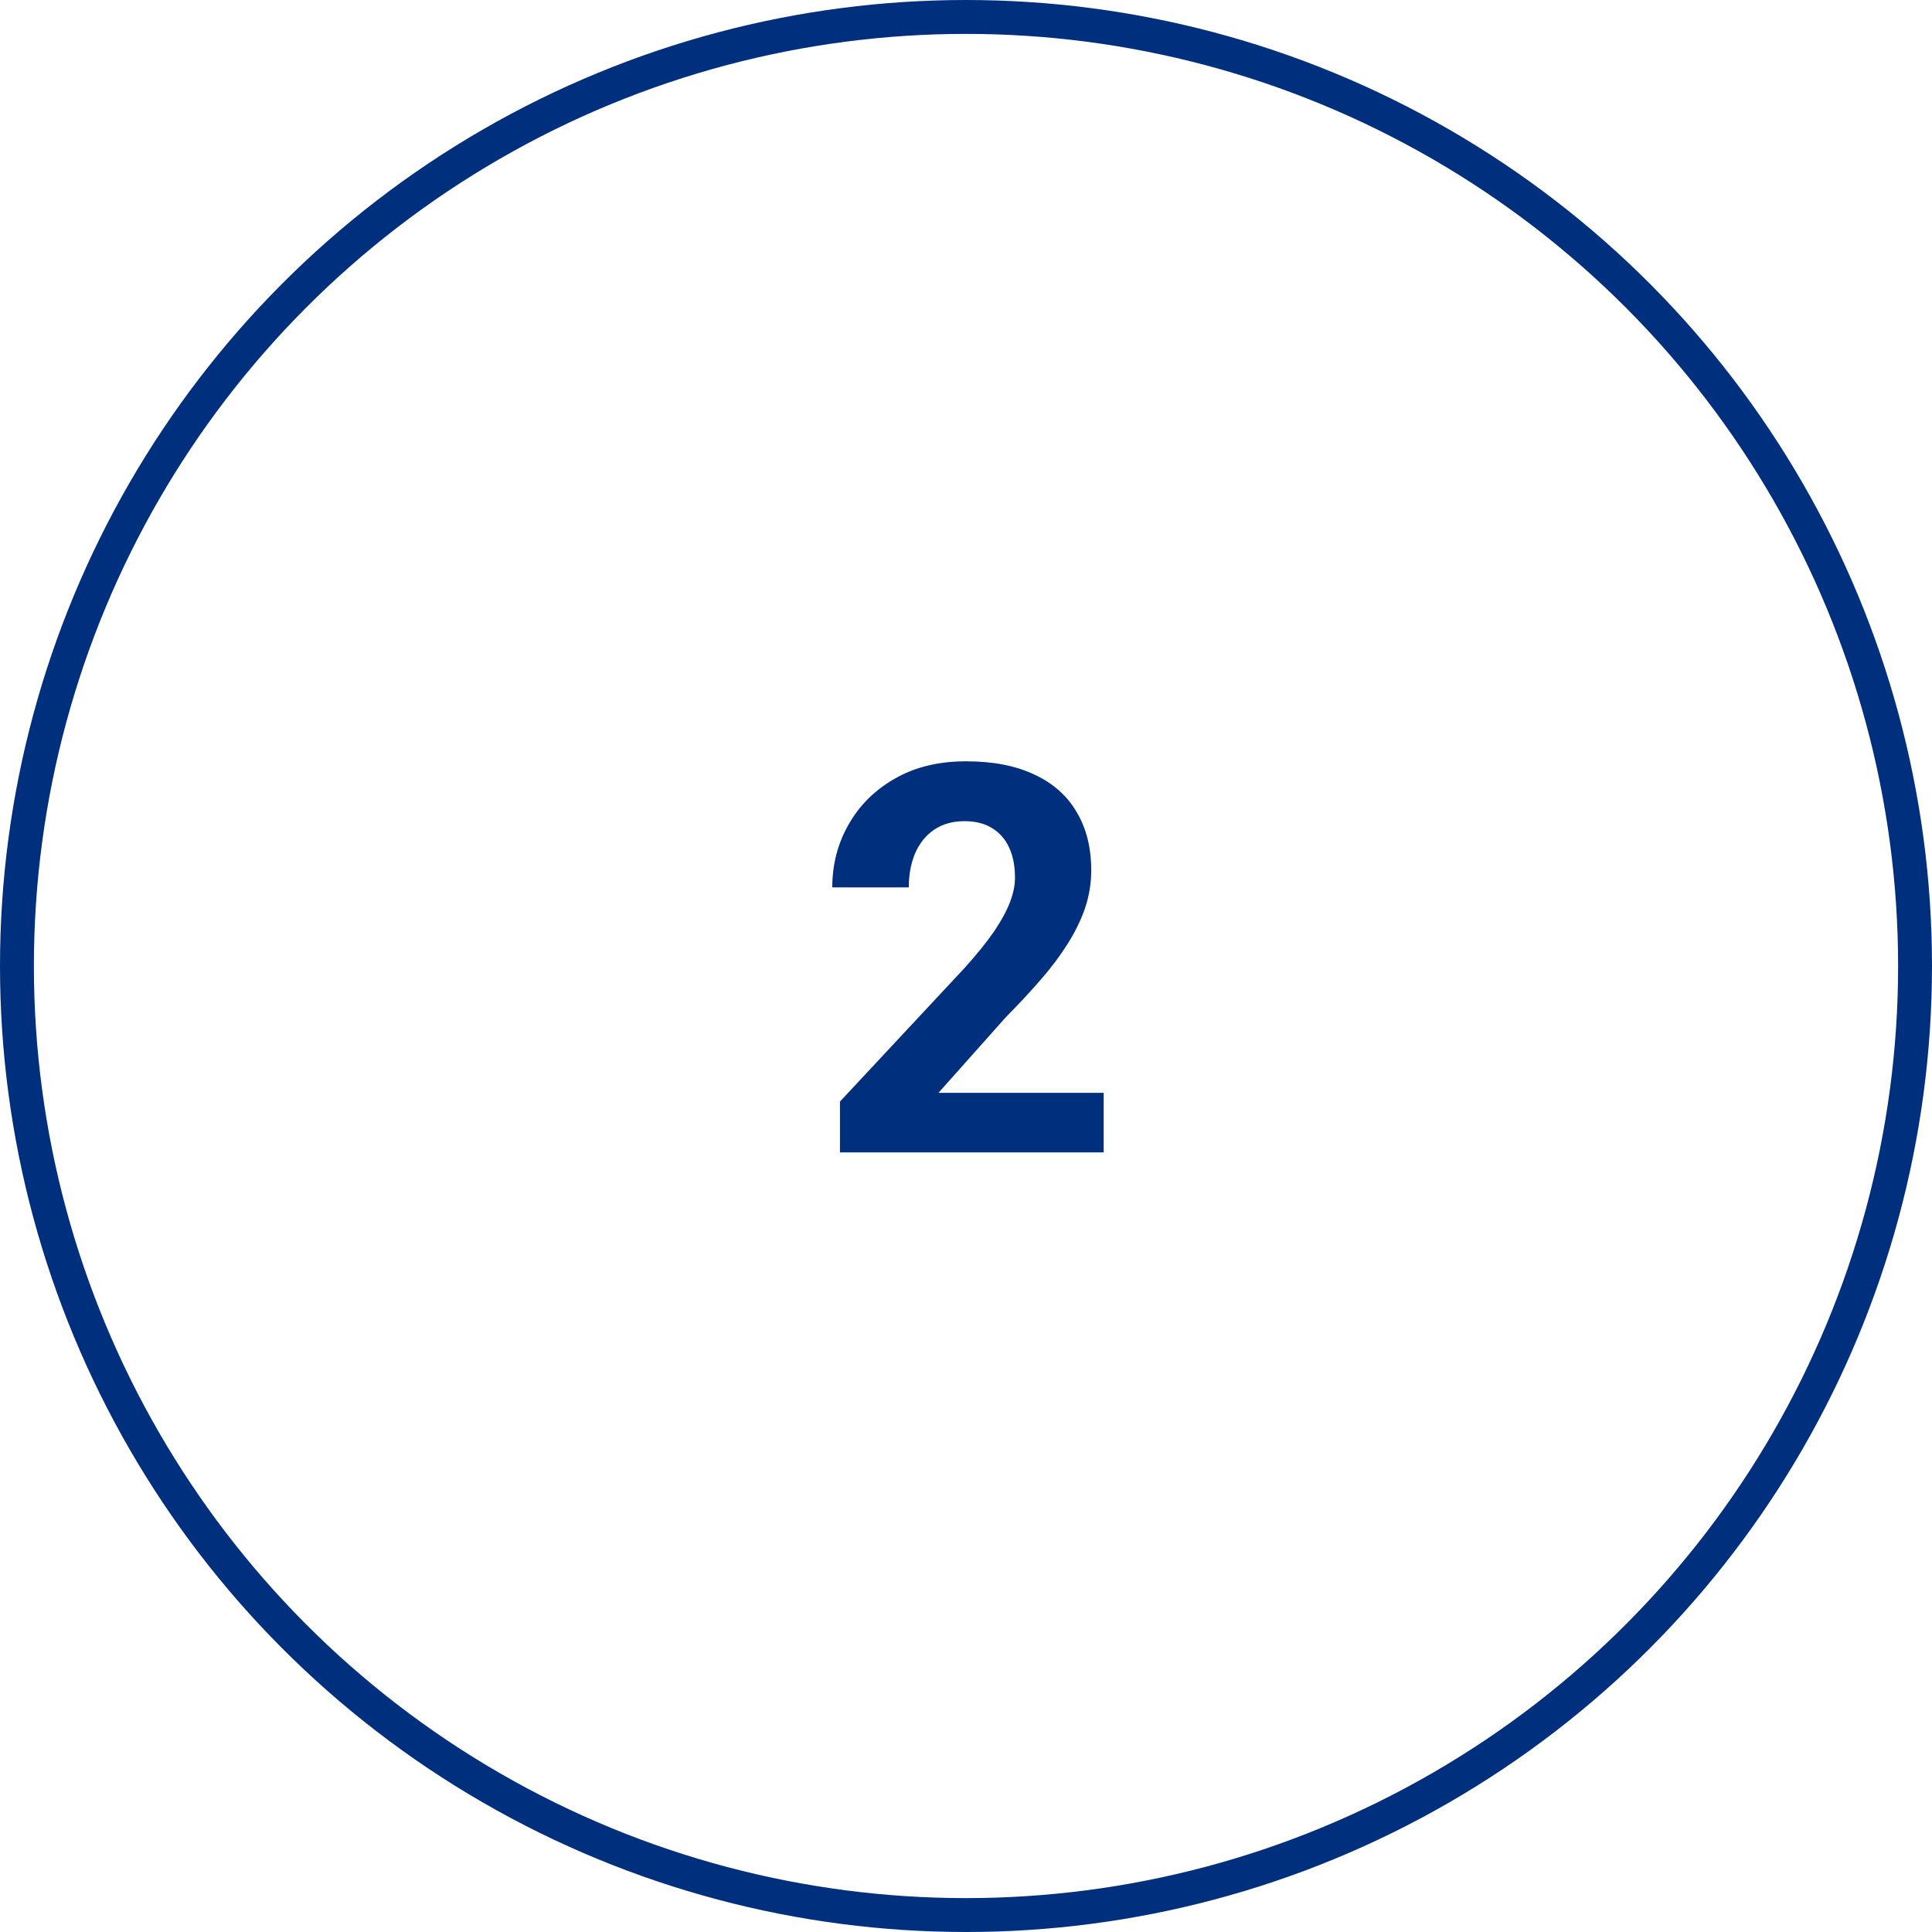 <?xml version="1.0" encoding="UTF-8"?> <svg xmlns="http://www.w3.org/2000/svg" width="57" height="57" viewBox="0 0 57 57" fill="none"><circle cx="28.5" cy="28.5" r="28" stroke="#00307D"></circle><path d="M32.562 32.242V34H24.781V32.5L28.461 28.555C28.831 28.143 29.122 27.781 29.336 27.469C29.549 27.151 29.703 26.867 29.797 26.617C29.896 26.362 29.945 26.12 29.945 25.891C29.945 25.547 29.888 25.253 29.773 25.008C29.659 24.758 29.49 24.565 29.266 24.43C29.047 24.294 28.776 24.227 28.453 24.227C28.109 24.227 27.812 24.31 27.562 24.477C27.318 24.643 27.13 24.875 27 25.172C26.875 25.469 26.812 25.805 26.812 26.18H24.555C24.555 25.503 24.716 24.883 25.039 24.32C25.362 23.753 25.818 23.302 26.406 22.969C26.995 22.63 27.693 22.461 28.5 22.461C29.297 22.461 29.969 22.591 30.516 22.852C31.068 23.107 31.484 23.477 31.766 23.961C32.052 24.44 32.195 25.013 32.195 25.68C32.195 26.055 32.135 26.422 32.016 26.781C31.896 27.135 31.724 27.49 31.5 27.844C31.281 28.193 31.016 28.547 30.703 28.906C30.391 29.266 30.044 29.638 29.664 30.023L27.688 32.242H32.562Z" fill="#00307D"></path></svg> 